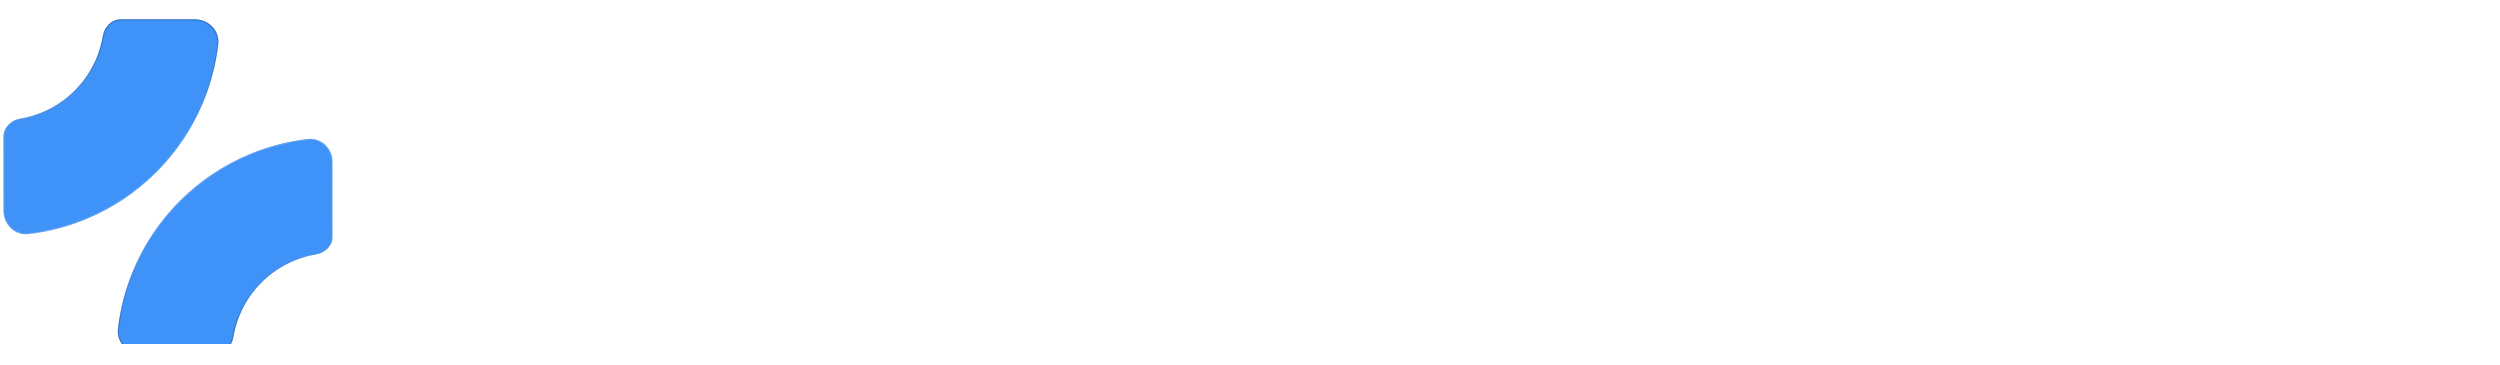 <svg width="226" height="33" viewBox="0 0 226 33" fill="none" xmlns="http://www.w3.org/2000/svg">
<g clip-path="url(#clip0_9709_11980)">
<g filter="url(#filter0_dii_9709_11980)">
<path d="M17.603 2.179C18.849 2.179 19.872 3.192 19.729 4.43C19.521 6.223 19.065 7.983 18.371 9.658C17.389 12.029 15.95 14.183 14.135 15.998C12.32 17.812 10.166 19.252 7.795 20.234C6.12 20.928 4.36 21.384 2.567 21.591C1.329 21.735 0.316 20.712 0.316 19.466L0.316 12.792C0.316 11.961 0.994 11.301 1.813 11.164C2.494 11.051 3.161 10.86 3.802 10.595C4.907 10.137 5.911 9.466 6.757 8.62C7.603 7.774 8.274 6.77 8.732 5.665C8.997 5.024 9.188 4.357 9.301 3.676C9.438 2.857 10.098 2.179 10.929 2.179L17.603 2.179Z" fill="url(#paint0_linear_9709_11980)"/>
<path d="M19.682 4.424C19.475 6.213 19.02 7.969 18.328 9.64C17.348 12.005 15.912 14.154 14.102 15.964C12.291 17.775 10.142 19.211 7.777 20.191C6.106 20.883 4.351 21.337 2.561 21.545C1.356 21.685 0.363 20.688 0.363 19.466L0.363 12.792C0.363 11.989 1.02 11.344 1.821 11.21C2.505 11.097 3.176 10.905 3.82 10.638C4.931 10.178 5.94 9.503 6.79 8.653C7.641 7.803 8.315 6.794 8.775 5.683C9.042 5.039 9.234 4.368 9.348 3.684C9.481 2.882 10.126 2.226 10.929 2.226L17.603 2.226C18.825 2.226 19.822 3.218 19.682 4.424Z" stroke="url(#paint1_linear_9709_11980)" stroke-opacity="0.5" stroke-width="0.094"/>
</g>
<g filter="url(#filter1_ddii_9709_11980)">
<path d="M12.787 31.097C11.542 31.097 10.518 30.084 10.662 28.846C10.87 27.053 11.326 25.293 12.02 23.618C13.002 21.247 14.441 19.093 16.256 17.278C18.07 15.463 20.225 14.024 22.596 13.042C24.27 12.348 26.03 11.892 27.824 11.684C29.061 11.541 30.074 12.564 30.074 13.81V20.484C30.074 21.315 29.397 21.975 28.577 22.112C27.896 22.225 27.229 22.416 26.588 22.681C25.483 23.139 24.479 23.81 23.633 24.656C22.788 25.502 22.117 26.506 21.659 27.611C21.393 28.252 21.203 28.919 21.089 29.6C20.953 30.419 20.292 31.097 19.462 31.097H12.787Z" fill="url(#paint2_linear_9709_11980)"/>
<path d="M10.709 28.852C10.916 27.062 11.371 25.307 12.063 23.636C13.043 21.271 14.479 19.122 16.289 17.311C18.099 15.501 20.248 14.065 22.614 13.085C24.285 12.393 26.04 11.938 27.829 11.731C29.035 11.591 30.027 12.588 30.027 13.81V20.484C30.027 21.287 29.371 21.932 28.57 22.065C27.885 22.179 27.215 22.371 26.57 22.638C25.46 23.098 24.45 23.772 23.6 24.623C22.75 25.473 22.076 26.482 21.615 27.593C21.349 28.237 21.157 28.908 21.043 29.592C20.91 30.393 20.265 31.05 19.462 31.05H12.787C11.566 31.05 10.569 30.058 10.709 28.852Z" stroke="url(#paint3_linear_9709_11980)" stroke-opacity="0.5" stroke-width="0.094"/>
</g>
</g>
<path d="M42.128 26V8.831H35.922V6.671H50.712V8.831H44.506V26H42.128ZM53.378 19.657C53.433 20.295 53.56 20.887 53.761 21.434C53.98 21.963 54.271 22.427 54.636 22.828C55 23.229 55.447 23.548 55.975 23.785C56.522 24.004 57.151 24.113 57.861 24.113C58.208 24.113 58.563 24.086 58.928 24.031C59.31 23.958 59.666 23.849 59.994 23.703C60.322 23.539 60.614 23.329 60.869 23.074C61.124 22.819 61.315 22.509 61.443 22.145H63.821C63.657 22.837 63.375 23.439 62.974 23.949C62.591 24.459 62.126 24.879 61.58 25.207C61.051 25.535 60.459 25.781 59.803 25.945C59.146 26.091 58.481 26.163 57.807 26.163C56.659 26.163 55.656 25.981 54.8 25.617C53.961 25.252 53.26 24.751 52.695 24.113C52.13 23.457 51.71 22.683 51.437 21.789C51.164 20.878 51.027 19.885 51.027 18.81C51.027 17.734 51.173 16.75 51.464 15.857C51.774 14.946 52.212 14.162 52.777 13.506C53.342 12.85 54.034 12.34 54.854 11.975C55.675 11.611 56.65 11.428 57.779 11.428C58.928 11.428 59.921 11.656 60.759 12.112C61.598 12.567 62.272 13.169 62.782 13.916C63.293 14.645 63.648 15.438 63.849 16.294C64.067 17.151 64.158 17.944 64.122 18.673C64.122 18.837 64.113 19.001 64.095 19.165C64.095 19.329 64.085 19.493 64.067 19.657H53.378ZM61.771 17.634C61.734 16.413 61.352 15.42 60.623 14.654C59.894 13.889 58.919 13.506 57.697 13.506C57.023 13.506 56.431 13.615 55.92 13.834C55.41 14.053 54.982 14.354 54.636 14.736C54.289 15.119 54.016 15.566 53.816 16.076C53.615 16.568 53.487 17.087 53.433 17.634H61.771ZM67.245 26V6.671H69.569V26H67.245ZM75.03 19.657C75.084 20.295 75.212 20.887 75.412 21.434C75.631 21.963 75.923 22.427 76.287 22.828C76.652 23.229 77.098 23.548 77.627 23.785C78.174 24.004 78.802 24.113 79.513 24.113C79.859 24.113 80.215 24.086 80.579 24.031C80.962 23.958 81.317 23.849 81.645 23.703C81.974 23.539 82.265 23.329 82.52 23.074C82.775 22.819 82.967 22.509 83.094 22.145H85.473C85.309 22.837 85.026 23.439 84.625 23.949C84.243 24.459 83.778 24.879 83.231 25.207C82.703 25.535 82.11 25.781 81.454 25.945C80.798 26.091 80.133 26.163 79.458 26.163C78.31 26.163 77.308 25.981 76.451 25.617C75.613 25.252 74.911 24.751 74.346 24.113C73.781 23.457 73.362 22.683 73.089 21.789C72.815 20.878 72.679 19.885 72.679 18.81C72.679 17.734 72.824 16.75 73.116 15.857C73.426 14.946 73.863 14.162 74.428 13.506C74.993 12.85 75.686 12.34 76.506 11.975C77.326 11.611 78.301 11.428 79.431 11.428C80.579 11.428 81.573 11.656 82.411 12.112C83.249 12.567 83.924 13.169 84.434 13.916C84.944 14.645 85.3 15.438 85.5 16.294C85.719 17.151 85.81 17.944 85.773 18.673C85.773 18.837 85.764 19.001 85.746 19.165C85.746 19.329 85.737 19.493 85.719 19.657H75.03ZM83.422 17.634C83.386 16.413 83.003 15.42 82.274 14.654C81.545 13.889 80.57 13.506 79.349 13.506C78.675 13.506 78.082 13.615 77.572 13.834C77.062 14.053 76.633 14.354 76.287 14.736C75.941 15.119 75.668 15.566 75.467 16.076C75.267 16.568 75.139 17.087 75.084 17.634H83.422ZM91.248 13.315C91.703 12.677 92.259 12.203 92.915 11.893C93.59 11.583 94.337 11.428 95.157 11.428C96.159 11.447 96.971 11.665 97.59 12.084C98.21 12.504 98.675 13.059 98.984 13.752C99.477 13.023 100.078 12.458 100.789 12.057C101.518 11.638 102.374 11.428 103.359 11.428C104.142 11.428 104.817 11.565 105.382 11.838C105.947 12.094 106.402 12.458 106.748 12.932C107.095 13.387 107.35 13.925 107.514 14.545C107.678 15.165 107.76 15.839 107.76 16.568V26H105.436V17.743C105.436 17.27 105.409 16.787 105.354 16.294C105.318 15.784 105.208 15.329 105.026 14.928C104.844 14.508 104.571 14.171 104.206 13.916C103.842 13.643 103.349 13.506 102.73 13.506C102.128 13.506 101.618 13.652 101.199 13.943C100.78 14.217 100.442 14.581 100.187 15.037C99.95 15.493 99.777 15.994 99.668 16.541C99.559 17.087 99.504 17.625 99.504 18.154V26H97.18V17.716C97.18 17.26 97.162 16.787 97.126 16.294C97.089 15.784 96.98 15.329 96.797 14.928C96.633 14.508 96.378 14.171 96.032 13.916C95.686 13.643 95.203 13.506 94.583 13.506C93.927 13.506 93.38 13.652 92.943 13.943C92.523 14.235 92.177 14.609 91.904 15.064C91.649 15.52 91.466 16.03 91.357 16.595C91.266 17.142 91.22 17.671 91.22 18.181V26H88.897V11.592H91.138L91.248 13.315ZM113.1 19.657C113.155 20.295 113.282 20.887 113.483 21.434C113.702 21.963 113.993 22.427 114.358 22.828C114.722 23.229 115.169 23.548 115.697 23.785C116.244 24.004 116.873 24.113 117.584 24.113C117.93 24.113 118.285 24.086 118.65 24.031C119.032 23.958 119.388 23.849 119.716 23.703C120.044 23.539 120.336 23.329 120.591 23.074C120.846 22.819 121.037 22.509 121.165 22.145H123.543C123.379 22.837 123.097 23.439 122.696 23.949C122.313 24.459 121.848 24.879 121.302 25.207C120.773 25.535 120.181 25.781 119.525 25.945C118.868 26.091 118.203 26.163 117.529 26.163C116.381 26.163 115.378 25.981 114.522 25.617C113.683 25.252 112.982 24.751 112.417 24.113C111.852 23.457 111.432 22.683 111.159 21.789C110.886 20.878 110.749 19.885 110.749 18.81C110.749 17.734 110.895 16.75 111.186 15.857C111.496 14.946 111.934 14.162 112.499 13.506C113.064 12.85 113.756 12.34 114.576 11.975C115.397 11.611 116.372 11.428 117.502 11.428C118.65 11.428 119.643 11.656 120.481 12.112C121.32 12.567 121.994 13.169 122.504 13.916C123.015 14.645 123.37 15.438 123.571 16.294C123.789 17.151 123.88 17.944 123.844 18.673C123.844 18.837 123.835 19.001 123.817 19.165C123.817 19.329 123.808 19.493 123.789 19.657H113.1ZM121.493 17.634C121.456 16.413 121.074 15.42 120.345 14.654C119.616 13.889 118.641 13.506 117.42 13.506C116.745 13.506 116.153 13.615 115.643 13.834C115.132 14.053 114.704 14.354 114.358 14.736C114.011 15.119 113.738 15.566 113.538 16.076C113.337 16.568 113.209 17.087 113.155 17.634H121.493ZM139.816 26H137.602L137.492 23.84C137 24.66 136.317 25.252 135.442 25.617C134.585 25.981 133.683 26.163 132.736 26.163C131.642 26.145 130.694 25.954 129.892 25.589C129.09 25.207 128.434 24.687 127.924 24.031C127.414 23.375 127.031 22.61 126.776 21.735C126.539 20.842 126.42 19.876 126.42 18.837C126.42 17.798 126.548 16.832 126.803 15.939C127.058 15.028 127.45 14.244 127.979 13.588C128.507 12.914 129.172 12.385 129.974 12.002C130.776 11.62 131.733 11.428 132.845 11.428C133.683 11.428 134.531 11.583 135.387 11.893C136.244 12.203 136.946 12.704 137.492 13.397V6.671H139.816V26ZM133.036 13.506C132.253 13.506 131.587 13.652 131.041 13.943C130.494 14.217 130.047 14.59 129.701 15.064C129.373 15.538 129.127 16.103 128.963 16.759C128.817 17.397 128.744 18.099 128.744 18.864C128.744 19.63 128.817 20.322 128.963 20.942C129.109 21.543 129.355 22.081 129.701 22.555C130.047 23.029 130.494 23.412 131.041 23.703C131.587 23.977 132.262 24.113 133.064 24.113C133.993 24.113 134.759 23.895 135.36 23.457C135.961 23.02 136.444 22.473 136.809 21.817C137.064 21.361 137.246 20.869 137.356 20.34C137.465 19.794 137.52 19.256 137.52 18.728C137.52 18.072 137.456 17.47 137.328 16.923C137.219 16.377 137.009 15.866 136.7 15.392C136.335 14.864 135.852 14.417 135.251 14.053C134.649 13.688 133.911 13.506 133.036 13.506ZM144.806 6.316C145.243 6.316 145.617 6.462 145.927 6.753C146.236 7.027 146.391 7.391 146.391 7.847C146.391 8.303 146.236 8.676 145.927 8.968C145.617 9.259 145.243 9.405 144.806 9.405C144.35 9.405 143.976 9.259 143.685 8.968C143.393 8.676 143.247 8.303 143.247 7.847C143.247 7.391 143.393 7.027 143.685 6.753C143.976 6.462 144.35 6.316 144.806 6.316ZM143.658 26V11.592H145.981V26H143.658ZM155.998 26.163C154.85 26.163 153.856 25.981 153.018 25.617C152.18 25.252 151.487 24.742 150.94 24.086C150.394 23.43 149.984 22.655 149.71 21.762C149.437 20.869 149.3 19.894 149.3 18.837C149.3 17.816 149.446 16.86 149.737 15.966C150.029 15.055 150.457 14.271 151.022 13.615C151.587 12.941 152.298 12.412 153.155 12.03C154.011 11.629 155.05 11.428 156.271 11.428C157 11.428 157.647 11.51 158.212 11.674C158.777 11.82 159.306 12.066 159.798 12.412C160.308 12.741 160.746 13.178 161.11 13.725C161.475 14.271 161.739 14.937 161.903 15.72H159.525C159.251 14.918 158.814 14.344 158.212 13.998C157.629 13.652 156.937 13.488 156.135 13.506C155.351 13.506 154.658 13.661 154.057 13.971C153.474 14.262 153 14.654 152.635 15.146C152.289 15.638 152.034 16.212 151.87 16.869C151.706 17.506 151.624 18.163 151.624 18.837C151.624 19.548 151.706 20.222 151.87 20.86C152.052 21.498 152.316 22.063 152.663 22.555C153.027 23.029 153.492 23.412 154.057 23.703C154.622 23.977 155.296 24.113 156.08 24.113C156.463 24.113 156.836 24.077 157.201 24.004C157.584 23.931 157.93 23.812 158.24 23.648C158.568 23.466 158.85 23.229 159.087 22.938C159.324 22.646 159.497 22.291 159.607 21.872H162.012C161.867 22.619 161.602 23.266 161.22 23.812C160.855 24.341 160.399 24.788 159.853 25.152C159.306 25.498 158.704 25.753 158.048 25.918C157.392 26.081 156.709 26.163 155.998 26.163ZM166.297 6.316C166.735 6.316 167.108 6.462 167.418 6.753C167.728 7.027 167.883 7.391 167.883 7.847C167.883 8.303 167.728 8.676 167.418 8.968C167.108 9.259 166.735 9.405 166.297 9.405C165.841 9.405 165.468 9.259 165.176 8.968C164.885 8.676 164.739 8.303 164.739 7.847C164.739 7.391 164.885 7.027 165.176 6.753C165.468 6.462 165.841 6.316 166.297 6.316ZM165.149 26V11.592H167.473V26H165.149ZM171.338 26V11.592H173.58L173.689 13.779C173.926 13.378 174.218 13.032 174.564 12.741C174.929 12.449 175.32 12.203 175.74 12.002C176.159 11.802 176.596 11.656 177.052 11.565C177.526 11.474 177.981 11.428 178.419 11.428C179.458 11.428 180.332 11.601 181.043 11.948C181.754 12.276 182.319 12.741 182.738 13.342C183.157 13.925 183.458 14.627 183.64 15.447C183.823 16.249 183.914 17.115 183.914 18.044V26H181.59V18.673C181.59 17.999 181.544 17.352 181.453 16.732C181.38 16.112 181.216 15.566 180.961 15.092C180.724 14.6 180.378 14.208 179.922 13.916C179.467 13.624 178.856 13.479 178.091 13.479C177.344 13.497 176.678 13.679 176.095 14.025C175.53 14.372 175.074 14.782 174.728 15.256C174.309 15.857 174.026 16.522 173.881 17.251C173.735 17.962 173.662 18.682 173.662 19.411V26H171.338ZM189.294 19.657C189.349 20.295 189.477 20.887 189.677 21.434C189.896 21.963 190.188 22.427 190.552 22.828C190.917 23.229 191.363 23.548 191.892 23.785C192.438 24.004 193.067 24.113 193.778 24.113C194.124 24.113 194.48 24.086 194.844 24.031C195.227 23.958 195.582 23.849 195.91 23.703C196.238 23.539 196.53 23.329 196.785 23.074C197.04 22.819 197.232 22.509 197.359 22.145H199.738C199.574 22.837 199.291 23.439 198.89 23.949C198.507 24.459 198.043 24.879 197.496 25.207C196.967 25.535 196.375 25.781 195.719 25.945C195.063 26.091 194.398 26.163 193.723 26.163C192.575 26.163 191.573 25.981 190.716 25.617C189.878 25.252 189.176 24.751 188.611 24.113C188.046 23.457 187.627 22.683 187.353 21.789C187.08 20.878 186.943 19.885 186.943 18.81C186.943 17.734 187.089 16.75 187.381 15.857C187.691 14.946 188.128 14.162 188.693 13.506C189.258 12.85 189.951 12.34 190.771 11.975C191.591 11.611 192.566 11.428 193.696 11.428C194.844 11.428 195.837 11.656 196.676 12.112C197.514 12.567 198.188 13.169 198.699 13.916C199.209 14.645 199.565 15.438 199.765 16.294C199.984 17.151 200.075 17.944 200.038 18.673C200.038 18.837 200.029 19.001 200.011 19.165C200.011 19.329 200.002 19.493 199.984 19.657H189.294ZM197.687 17.634C197.651 16.413 197.268 15.42 196.539 14.654C195.81 13.889 194.835 13.506 193.614 13.506C192.94 13.506 192.347 13.615 191.837 13.834C191.327 14.053 190.898 14.354 190.552 14.736C190.206 15.119 189.932 15.566 189.732 16.076C189.531 16.568 189.404 17.087 189.349 17.634H197.687ZM221.438 6.671H224.308L218.294 16.267L224.527 26H221.657L216.79 18.263L211.87 26H209.081L215.287 16.349L209.272 6.671H212.17L216.818 14.381L221.438 6.671Z" fill="white"/>
<defs>
<filter id="filter0_dii_9709_11980" x="0.129" y="1.804" width="19.801" height="20.083" filterUnits="userSpaceOnUse" color-interpolation-filters="sRGB">
<feFlood flood-opacity="0" result="BackgroundImageFix"/>
<feColorMatrix in="SourceAlpha" type="matrix" values="0 0 0 0 0 0 0 0 0 0 0 0 0 0 0 0 0 0 127 0" result="hardAlpha"/>
<feOffset dy="0.094"/>
<feGaussianBlur stdDeviation="0.094"/>
<feComposite in2="hardAlpha" operator="out"/>
<feColorMatrix type="matrix" values="0 0 0 0 0.027 0 0 0 0 0.024 0 0 0 0 0.176 0 0 0 0.27 0"/>
<feBlend mode="normal" in2="BackgroundImageFix" result="effect1_dropShadow_9709_11980"/>
<feBlend mode="normal" in="SourceGraphic" in2="effect1_dropShadow_9709_11980" result="shape"/>
<feColorMatrix in="SourceAlpha" type="matrix" values="0 0 0 0 0 0 0 0 0 0 0 0 0 0 0 0 0 0 127 0" result="hardAlpha"/>
<feOffset dy="-0.376"/>
<feGaussianBlur stdDeviation="0.47"/>
<feComposite in2="hardAlpha" operator="arithmetic" k2="-1" k3="1"/>
<feColorMatrix type="matrix" values="0 0 0 0 0.284 0 0 0 0 0.107 0 0 0 0 0.509 0 0 0 0.14 0"/>
<feBlend mode="normal" in2="shape" result="effect2_innerShadow_9709_11980"/>
<feColorMatrix in="SourceAlpha" type="matrix" values="0 0 0 0 0 0 0 0 0 0 0 0 0 0 0 0 0 0 127 0" result="hardAlpha"/>
<feOffset dy="-0.15"/>
<feGaussianBlur stdDeviation="0.075"/>
<feComposite in2="hardAlpha" operator="arithmetic" k2="-1" k3="1"/>
<feColorMatrix type="matrix" values="0 0 0 0 0 0 0 0 0 0.345 0 0 0 0 0.325 0 0 0 0.5 0"/>
<feBlend mode="normal" in2="effect2_innerShadow_9709_11980" result="effect3_innerShadow_9709_11980"/>
</filter>
<filter id="filter1_ddii_9709_11980" x="9.146" y="11.295" width="22.431" height="22.619" filterUnits="userSpaceOnUse" color-interpolation-filters="sRGB">
<feFlood flood-opacity="0" result="BackgroundImageFix"/>
<feColorMatrix in="SourceAlpha" type="matrix" values="0 0 0 0 0 0 0 0 0 0 0 0 0 0 0 0 0 0 127 0" result="hardAlpha"/>
<feOffset dy="0.094"/>
<feGaussianBlur stdDeviation="0.094"/>
<feComposite in2="hardAlpha" operator="out"/>
<feColorMatrix type="matrix" values="0 0 0 0 0.027 0 0 0 0 0.024 0 0 0 0 0.176 0 0 0 0.27 0"/>
<feBlend mode="normal" in2="BackgroundImageFix" result="effect1_dropShadow_9709_11980"/>
<feColorMatrix in="SourceAlpha" type="matrix" values="0 0 0 0 0 0 0 0 0 0 0 0 0 0 0 0 0 0 127 0" result="hardAlpha"/>
<feOffset dy="1.315"/>
<feGaussianBlur stdDeviation="0.751"/>
<feComposite in2="hardAlpha" operator="out"/>
<feColorMatrix type="matrix" values="0 0 0 0 0 0 0 0 0 0 0 0 0 0 0 0 0 0 0.06 0"/>
<feBlend mode="normal" in2="effect1_dropShadow_9709_11980" result="effect2_dropShadow_9709_11980"/>
<feBlend mode="normal" in="SourceGraphic" in2="effect2_dropShadow_9709_11980" result="shape"/>
<feColorMatrix in="SourceAlpha" type="matrix" values="0 0 0 0 0 0 0 0 0 0 0 0 0 0 0 0 0 0 127 0" result="hardAlpha"/>
<feOffset dy="-0.376"/>
<feGaussianBlur stdDeviation="0.47"/>
<feComposite in2="hardAlpha" operator="arithmetic" k2="-1" k3="1"/>
<feColorMatrix type="matrix" values="0 0 0 0 0.284 0 0 0 0 0.107 0 0 0 0 0.509 0 0 0 0.14 0"/>
<feBlend mode="normal" in2="shape" result="effect3_innerShadow_9709_11980"/>
<feColorMatrix in="SourceAlpha" type="matrix" values="0 0 0 0 0 0 0 0 0 0 0 0 0 0 0 0 0 0 127 0" result="hardAlpha"/>
<feOffset dy="-0.15"/>
<feGaussianBlur stdDeviation="0.075"/>
<feComposite in2="hardAlpha" operator="arithmetic" k2="-1" k3="1"/>
<feColorMatrix type="matrix" values="0 0 0 0 0 0 0 0 0 0.345 0 0 0 0 0.325 0 0 0 0.5 0"/>
<feBlend mode="normal" in2="effect3_innerShadow_9709_11980" result="effect4_innerShadow_9709_11980"/>
</filter>
<linearGradient id="paint0_linear_9709_11980" x1="-5.239" y1="-3.618" x2="19.293" y2="18.994" gradientUnits="userSpaceOnUse">
<stop offset="0.883" stop-color="#3F93F8"/>
</linearGradient>
<linearGradient id="paint1_linear_9709_11980" x1="10.088" y1="2.179" x2="10.088" y2="21.721" gradientUnits="userSpaceOnUse">
<stop stop-color="#114483"/>
<stop offset="0.597" stop-color="#7FACE6"/>
<stop offset="1" stop-color="#8CB5E8"/>
</linearGradient>
<linearGradient id="paint2_linear_9709_11980" x1="35.629" y1="36.894" x2="11.097" y2="14.282" gradientUnits="userSpaceOnUse">
<stop offset="0.892" stop-color="#3F93F8"/>
</linearGradient>
<linearGradient id="paint3_linear_9709_11980" x1="20.303" y1="31.097" x2="20.303" y2="11.554" gradientUnits="userSpaceOnUse">
<stop stop-color="#114483"/>
<stop offset="0.597" stop-color="#7FACE6"/>
<stop offset="1" stop-color="#8CB5E8"/>
</linearGradient>
<clipPath id="clip0_9709_11980">
<rect width="30.072" height="30.072" fill="white" transform="translate(0 1.025)"/>
</clipPath>
</defs>
</svg>
